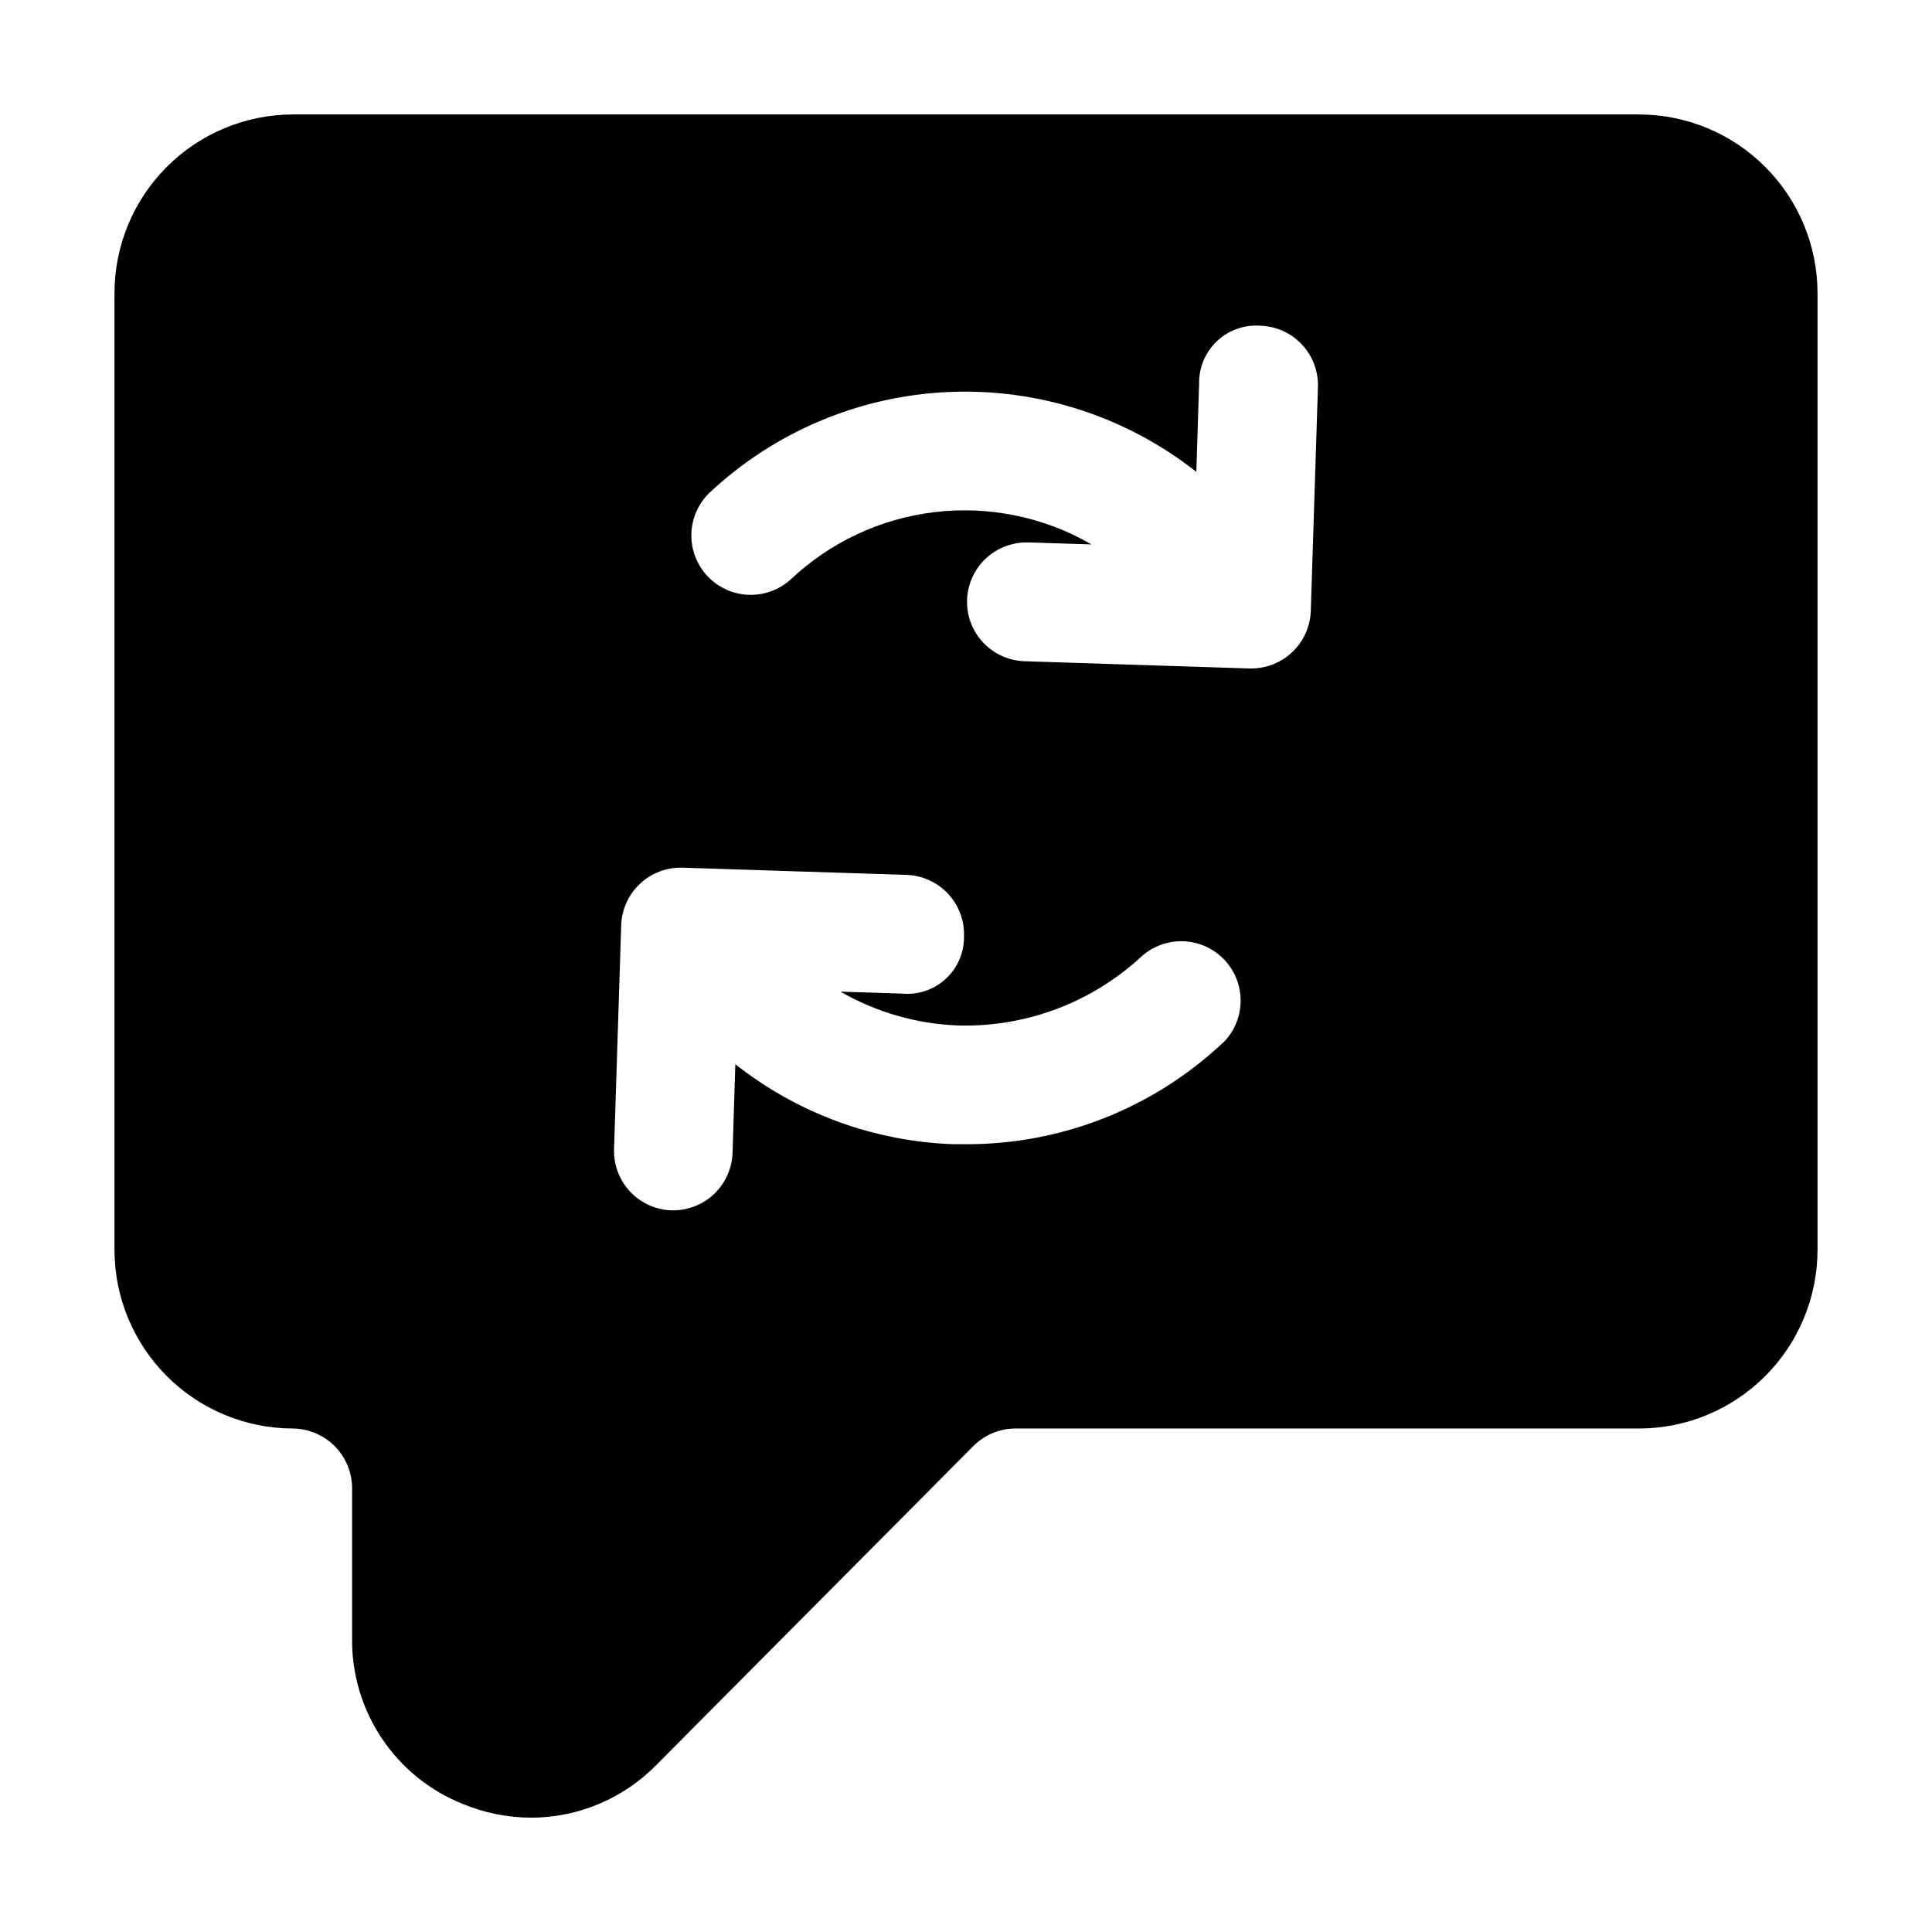 <?xml version="1.0" encoding="UTF-8"?>
<!-- Uploaded to: SVG Repo, www.svgrepo.com, Generator: SVG Repo Mixer Tools -->
<svg fill="#000000" width="800px" height="800px" version="1.1" viewBox="144 144 512 512" xmlns="http://www.w3.org/2000/svg">
 <path d="m578.43 174.33h-356.86c-12.547 0.039-24.566 5.055-33.422 13.945s-13.82 20.93-13.812 33.477v253.42c-0.004 12.543 4.965 24.578 13.82 33.465 8.852 8.883 20.871 13.895 33.414 13.934 4.199 0.035 8.211 1.73 11.164 4.715 2.949 2.988 4.598 7.019 4.578 11.219v39.676c-0.113 9.414 2.625 18.641 7.852 26.469 5.223 7.832 12.695 13.898 21.434 17.402 5.785 2.398 11.98 3.641 18.242 3.656 12.48-0.051 24.422-5.102 33.148-14.023l83.969-84.473h-0.004c2.938-2.953 6.922-4.621 11.086-4.641h165.39c12.547-0.039 24.562-5.051 33.414-13.934 8.855-8.887 13.824-20.922 13.82-33.465v-253.42c0.012-12.547-4.957-24.586-13.812-33.477-8.852-8.891-20.871-13.906-33.422-13.945zm-110.25 245.92c-18.434 17.391-42.84 27.047-68.18 26.977h-3.297c-21.047-0.715-41.312-8.145-57.832-21.203l-0.734 23.488v0.004c-0.137 4.086-1.855 7.957-4.793 10.801s-6.863 4.434-10.953 4.438h-0.441c-4.172-0.137-8.121-1.926-10.973-4.973-2.856-3.047-4.383-7.102-4.246-11.273l1.891-59.344c0.148-4.176 1.941-8.117 4.992-10.969 3.047-2.856 7.102-4.383 11.277-4.25l59.344 1.91c4.172 0.137 8.121 1.922 10.98 4.969 2.856 3.047 4.391 7.102 4.258 11.277 0.074 4.246-1.652 8.324-4.754 11.223-3.098 2.902-7.281 4.356-11.516 3.996l-16.48-0.523h0.004c9.484 5.457 20.152 8.531 31.09 8.961 18.074 0.523 35.625-6.098 48.848-18.43 4.137-3.621 9.863-4.824 15.109-3.172 5.242 1.656 9.246 5.926 10.555 11.266 1.309 5.344-0.262 10.98-4.148 14.871zm23.195-114.34h0.004c-0.148 4.086-1.871 7.953-4.805 10.793-2.934 2.84-6.856 4.438-10.941 4.449h-0.523l-59.344-1.91h-0.004c-5.621-0.09-10.773-3.176-13.508-8.09-2.734-4.918-2.637-10.918 0.254-15.746 2.891-4.824 8.133-7.742 13.758-7.652h0.527l16.48 0.523h-0.004c-12.559-7.266-27.133-10.27-41.543-8.566-14.41 1.707-27.879 8.035-38.395 18.035-4.137 3.621-9.863 4.824-15.109 3.172-5.242-1.656-9.242-5.926-10.555-11.266-1.309-5.344 0.266-10.98 4.148-14.871 17.27-16.297 39.824-25.844 63.547-26.898 23.723-1.051 47.035 6.461 65.68 21.168l0.734-23.488v-0.004c-0.047-4.238 1.688-8.301 4.781-11.199s7.262-4.363 11.488-4.039c4.172 0.137 8.121 1.926 10.973 4.973 2.856 3.047 4.383 7.102 4.246 11.273z"/>
</svg>